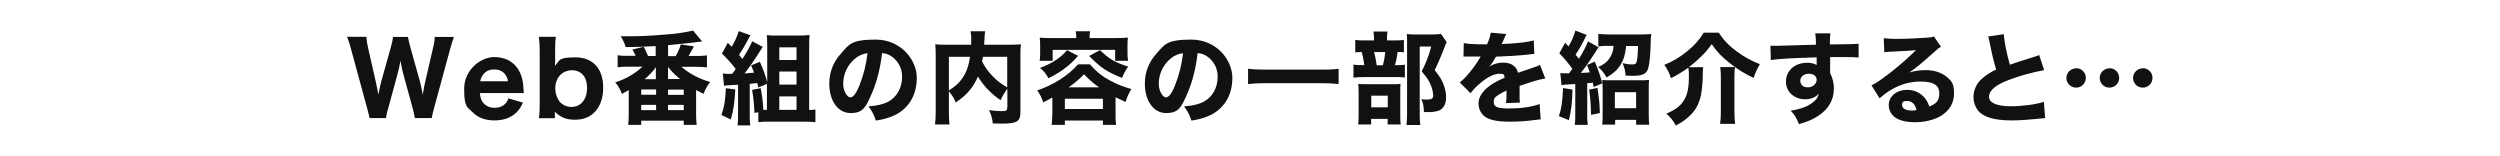 <?xml version="1.0" encoding="UTF-8"?>
<svg xmlns="http://www.w3.org/2000/svg" width="1800" height="112.3" version="1.1" viewBox="0 0 1800 112.3">
  <defs>
    <style>
      .cls-1 {
        fill: #111;
        fill-rule: evenodd;
      }
    </style>
  </defs>
  <!-- Generator: Adobe Illustrator 28.6.0, SVG Export Plug-In . SVG Version: 1.2.0 Build 709)  -->
  <g>
    <g id="_レイヤー_1" data-name="レイヤー_1">
      <path id="sec04_h2.svg" class="cls-1" d="M310.8,85.1c.2-1.4.9-4.1,1.8-7.6l11.5-42.2c.8-2.9,1.7-5.9,2.7-8.7h-13.8c-.1,2.6-.5,5.2-1.2,7.8l-5.7,24.7c-.5,2-.8,3.5-1.7,9.1-.8-4.2-1.4-7.2-1.9-9l-7.1-25.4c-.7-2.4-1.2-4.8-1.7-7.2h-10.7c-.3,2.5-.9,5-1.6,7.4l-7.1,25.4c-.4,1.4-.6,2.6-1.9,8.7-.4-2.3-1.2-6.7-1.7-8.6l-5.7-25.1c-.6-2.6-1-5.2-1.2-7.9h-13.9c1.1,2.8,2.1,5.8,2.8,8.7l11.5,42.2c1.4,5.2,1.5,5.7,1.9,7.6h11.8c.3-2.5.9-5,1.7-7.4l6.6-24.2c.9-3.2,1.6-6.4,2.1-9.7.6,3.5,1.4,7.2,2.1,9.7l6.6,24.1c.7,2.5,1.3,5,1.7,7.5h11.9ZM377.1,66.9c0-.6-.1-1.2-.1-1.7-.3-5.4-.6-7.7-1.9-11.2-3.1-8.3-9.9-12.9-19.4-12.9s-21.5,9.1-21.5,22.8,2.2,13.1,6.3,17.1c3.7,3.8,9.1,5.7,15.6,5.7s12-2,15.8-5.8c1.9-1.9,3-3.5,4.6-7l-10.4-3.1c-1.5,4.4-5,6.8-10,6.8-3.1.1-6.2-1.2-8.2-3.6-1.4-1.8-2.1-3.6-2.4-7h31.7ZM345.7,58.5c1.4-5.6,4.8-8.5,10.2-8.5,3-.1,5.9,1.1,7.8,3.5,1.1,1.5,1.8,3.2,2,5h-19.9ZM399.5,85.1v-2.7c0-.4,0-1.7,0-2,4,4.1,8.2,5.8,14.3,5.8s10.7-1.8,14.3-5.4c4-4.2,6.2-10.1,6.2-17.6,0-13.8-7.4-21.9-19.9-21.9s-11.2,2-14.8,6.1c0-1.8.1-3.2.1-4.2v-6.3c0-3.5,0-7,.5-10.4h-12.2c.4,3.4.6,6.9.6,10.4v37.7c0,3.5-.1,7-.6,10.5h11.7,0ZM422.7,63.3c0,8.2-4.5,13.7-11.3,13.7-3.4,0-6.6-1.5-8.7-4.1-1.9-2.7-2.9-6-2.9-9.3,0-7.6,5-13,12-13,6.8,0,10.9,4.8,10.9,12.7h0ZM481,40.3v-7.8c10-.9,16.4-1.6,20-2.1,1-.1,1.7-.2,2-.3.8,0,1.7-.1,2.5-.3l-6.5-7.8c-6.3,1.5-12.8,2.4-19.2,2.8-11.9,1-17.6,1.3-26.6,1.3s-3.2,0-6.3,0c1.6,2.4,2.8,5.1,3.6,7.8,6.8,0,14-.3,21.6-.7v7.1h-5.5c-.9-2.2-2.4-5.3-3.1-6.6l-8.2,2c.5.7.9,1.5,1.2,2.2.1.3.4.8.8,1.5.1.3.2.5.4.8h-4.8c-2.7,0-5.5,0-8.2-.4v8.6c2.7-.3,5.5-.5,8.2-.4h9.7c-5.6,5.2-12.3,9-19.6,11.3,2.1,2.5,3.7,5.3,4.8,8.3,2.3-1.2,3.1-1.7,4.9-2.7v17.1c0,2.6-.1,5.3-.4,7.9h9.4v-3h30.6v3h9.3c-.3-2.7-.4-5.3-.4-8v-17.1c2.5,1.4,3.1,1.7,5.3,2.8,1.2-3.1,2.8-5.9,4.8-8.6-7.6-2.1-14.7-5.8-20.7-10.9h10.2c2.7,0,5.5.1,8.2.4v-8.6c-2.7.3-5.5.5-8.2.4h-5.1c.6-.9,1.2-1.8,1.6-2.8.1-.2.5-.9,1.1-1.9.2-.5.6-1.2,1.2-2.2l-9.4-1.4c-.9,2.9-2.1,5.7-3.7,8.4h-5.4,0ZM481,57v-6.5c0-.4,0-.8,0-1.2,0-.4,0-.7,0-1.1,2.5,3.3,5.5,6.2,8.7,8.7h-8.6,0ZM472.2,57h-8c3-2.6,5.8-5.5,8.1-8.6-.1.8-.1,1.6-.1,2.4v6.3h0ZM481,64.5h11.3v3.8h-11.3v-3.8ZM461.7,64.4h10.7v3.8h-10.7v-3.8h0ZM461.7,75.5h10.7v3.8h-10.7v-3.8h0ZM481,75.5h11.3v3.8h-11.3v-3.8ZM552.2,60v19.1h-2.6c-.2-5.2-.9-10.5-1.9-15.6l-6.2,1.2c1,5.5,1.5,11,1.7,16.6l2.8-.5v7.2c2.5-.3,5-.5,7.6-.4h25.7c2.6,0,5.2.1,7.8.4v-9.2c-1.3.2-2.6.4-3.9.4h-.6v-46.2c0-3.1,0-5.1.3-7.8-2.5.3-5,.4-7.5.4h-16.1c-2.8,0-4.8,0-7.2-.3.2,2.5.3,4.7.3,7.4v26.6c-1.3-5.1-3.1-10.1-5.3-14.8l-6.3,2.6c1.1,2.6,1.4,3.2,2.1,5.2-3,.3-5.3.5-6.8.6,4-5.2,7.7-10.6,11.1-16.1.6-1,1.3-2.1,2-3l-7.6-4.1c-1.2,2.9-3,6.3-7.1,12.8q-1.4-1.7-2.4-3c2.3-3.5,4.5-7.1,6.4-10.8q1.4-2.6,1.8-3.3l-8.4-3c-1.2,4-3,7.8-5.1,11.3-1-1.1-1.4-1.5-2.8-2.9l-4.2,7.8c3.6,3.4,6.9,7.1,9.9,11.1-1,1.4-1.5,2.2-2.6,3.5h-1.9c-1.6,0-3.2,0-4.8-.3l.9,8.9c1.1-.3,2.2-.4,3.4-.4l6.7-.4v21.4c0,2.6,0,5.3-.4,7.9h9.2c-.4-2.6-.5-5.2-.4-7.9v-22q2.2-.2,3.7-.4c.4,0,.9-.1,1.7-.2.4,1.3.4,1.7.8,3.2l6.4-2.7ZM561.1,34.1h12.4v9.1h-12.4v-9.1h0ZM561.1,51.5h12.4v9.4h-12.4v-9.4h0ZM561.1,69.4h12.4v9.7h-12.4v-9.7h0ZM522.6,63.5c-.2,8.1-1.2,13.8-3.2,19.3l6.8,3.2c1.9-6.6,2.7-12,3.2-21.6l-6.8-.9ZM635.1,38.2c2.4.2,4.7,1,6.7,2.3,5,3.4,7.9,9,7.7,15,0,7.6-3.7,14.3-9.9,17.7-3.4,1.8-7.8,2.9-14.3,3.4,2.4,3,4.2,6.5,5.3,10.2,3.9-.5,7.8-1.5,11.4-2.9,11.5-4.5,18.1-14.7,18.1-27.8s-11.5-27.6-29.6-27.6-19.2,3.6-25.3,10.4c-5.3,5.8-8.2,13.5-8.1,21.4,0,12.4,6.3,21.1,15.3,21.1s10.9-4.2,15-13.4c3.7-8.4,6.3-17.9,7.7-29.8h0ZM624.6,38.3c-.9,7.9-2.8,15.7-5.8,23.2-2.3,5.8-4.5,8.6-6.6,8.6s-5.1-4.4-5.1-9.8c0-7.2,3.3-14,8.9-18.4,2.5-2,5.5-3.3,8.6-3.6h0ZM725.2,77.2c0,2.5-.4,2.8-4.2,2.8-3,0-6-.3-8.9-.7,1.5,3,2.4,6.2,2.7,9.6,2.9,0,5,.1,6.8.1,10.6,0,13.1-1.6,13.1-8.2v-41.6c0-2.4,0-4.9.4-7.3-2.6.2-4.3.3-8.7.3h-17.8c0-1.5.1-1.9.2-3.7,0-2,.2-4,.5-6h-10.5c.4,2,.6,4.1.5,6.2,0,1.2,0,2.4-.1,3.5h-16.9c-4.1,0-6.1,0-8.9-.3.2,2.4.3,4.8.3,7.2v41.4c0,3-.1,6.1-.5,9.1h10.4c-.3-2.9-.4-5.9-.4-8.9v-15c3.2,4.2,3.2,4.2,4.9,8.1,8.2-5.6,12.5-10.6,16-18.7,4.1,6.8,9.7,12.6,16.3,17,1.3-2.9,3-5.6,4.9-8.2v13.2h0ZM725.2,40.9v22c-7.8-4.3-14.1-10.8-18.1-18.6.2-1.1.4-2.2.6-3.4h17.5,0ZM683.1,40.9h15.3c-.9,6.6-2.7,11.4-5.6,15.6-2.4,3.4-4.9,5.6-9.6,8.6v-24.1ZM756.9,27.4c-3.1,0-5.5,0-8.3-.3.2,1.8.3,3.6.3,5.5v5.6c0,1.9,0,3.8-.4,5.6h9.4v-7.9h45v7.9h9.3c-.3-1.8-.4-3.7-.4-5.5v-5.7c0-1.8,0-3.7.3-5.5-2.7.2-5.3.3-8.3.3h-19.3c0-1.6,0-3.3.4-4.9h-10.4c.3,1.6.4,3.3.4,4.9h-18ZM757.6,82.4c0,2.5-.1,5-.4,7.5h9.5v-3.1h27.4v3.1h9.5c-.3-2.5-.5-4.9-.4-7.4v-12.5q3.9,1.9,7.2,3.4c1-3.3,2.4-6.4,4.2-9.3-5.3-1.4-10.5-3.5-15.3-6.1-5.6-2.9-10.5-6.9-14.5-11.7h-8.6c-6.8,7.9-17.6,14.8-29.4,18.8,1.9,2.6,3.4,5.5,4.3,8.6,2.8-1.4,3.8-1.9,6.6-3.5v12.2h0ZM769.4,62.9c4-2.8,7.7-5.9,11.1-9.4,3.3,3.5,6.9,6.7,10.9,9.4h-22ZM766.7,71.1h27.4v7.4h-27.4v-7.4h0ZM768.3,36.1c-2.7,3.2-6,6-9.6,8.1-3.1,1.9-6.4,3.4-9.9,4.7,2.5,2,4.6,4.5,6,7.4,3.8-1.7,7.4-3.9,10.8-6.3,3.9-2.8,7.5-6.1,10.6-9.8l-8-4.1ZM784.2,40.3c8.2,8.4,12.5,11.3,23.7,15.8,1.1-2.9,2.5-5.6,4.4-8.1-10.2-3.5-13.1-5.1-20.3-11.9l-7.8,4.2ZM862.3,38.2c2.4.2,4.7,1,6.7,2.3,5,3.4,7.9,9,7.7,15,0,7.6-3.7,14.3-9.9,17.7-3.4,1.8-7.8,2.9-14.3,3.4,2.4,3,4.2,6.5,5.3,10.2,3.9-.5,7.8-1.5,11.4-2.9,11.5-4.5,18.1-14.7,18.1-27.8s-11.5-27.6-29.6-27.6-19.2,3.6-25.3,10.4c-5.3,5.8-8.2,13.5-8.1,21.4,0,12.4,6.3,21.1,15.3,21.1s10.9-4.2,15-13.4c3.7-8.4,6.3-17.9,7.7-29.8h0ZM851.8,38.3c-.9,7.9-2.8,15.7-5.8,23.2-2.3,5.8-4.5,8.6-6.6,8.6s-5.1-4.4-5.1-9.8c0-7.2,3.3-14,8.9-18.4,2.5-2,5.5-3.3,8.6-3.6h0ZM963.8,49.5c-3.9.5-7.8.7-11.7.6h-41.8c-3.9,0-7.8-.1-11.7-.6v11c3.9-.4,7.8-.6,11.7-.6h41.8c3.9,0,7.8.2,11.7.6v-11h0ZM998.6,29.2v-1.7c0-1.6.1-3.2.4-4.8h-10.1c.2,1.6.4,3.2.4,4.8v1.6h-6.7c-2.3,0-4.6,0-6.8-.4v9c1.4-.1,2.3-.2,4.6-.3.9,3.1,1.5,6.3,1.9,9.5h-.4c-2.5,0-5,0-7.4-.4v9.4c2.4-.3,4.9-.4,7.3-.4h24.1c1.9,0,3.7,0,5.6.3v-9.2c-2,.3-4,.3-6,.3h-1.2c1-3.1,1.6-6.3,2-9.5,1.5,0,3,0,4.5.3v-8.9c-2.1.2-4.3.3-6.4.3h-5.8ZM991.2,47c-.4-3.2-1-6.4-1.9-9.5h8.1c-.3,3.2-.9,6.4-1.7,9.5h-4.5ZM987.3,85.6h11.8v4h9.4c-.2-1.8-.3-3.5-.3-5.3v-18.9c0-1.7,0-3.3.2-5-1.7.2-3.5.3-5.3.2h-19.4c-2.7,0-4.1,0-5.8-.2.2,1.9.3,3.9.3,5.8v16.5c0,2.3,0,4.6-.4,6.9h9.4v-4h0ZM987.3,68.9h11.9v8.4h-11.9v-8.4ZM1037.6,24.4c-1.9.3-3.8.4-5.8.4h-13c-2,0-3.9,0-5.9-.3.2,2.1.2,3.6.2,5.8v51.4c0,2.9-.2,5.7-.4,8.3h9.9c-.3-2.8-.5-5.7-.4-8.6v-47.9h8.3c-1.6,6.2-3.9,12.2-6.9,17.9,3.7,4.2,5.3,6.7,6.7,10.2.9,2.3,1.5,4.7,1.6,7.2,0,2.2-1.2,2.9-4.8,2.9-1.3,0-2.6,0-3.8-.3,1.4,2.9,1.8,4.7,1.9,9.2,1,.1,2,.2,2.9.1,2.6.1,5.2-.2,7.7-1,3.5-1.3,5.4-4.8,5.4-9.6,0-3.2-.7-6.4-1.9-9.4-1.3-3.4-2.7-5.7-6.3-10.2,2.7-5.6,5.1-11.3,7.3-17.1.4-1.1.8-2.1,1.3-3.1l-4.1-5.9ZM1053.4,40.7c.4,0,.7,0,1.1,0h1c.4,0,.8.1,1.2,0,.2,0,1.4,0,2.7,0,2.1,0,2.7,0,6.7,0-.4.6-.8,1.2-1.1,1.8-3.8,6.4-10,13.9-14,16.9l7.8,7.7c1.9-2.5,4.1-4.8,6.6-6.9,5.4-4.7,10.3-7.1,14.2-7.1s3.3.9,3.7,2.9c-3.7,1.5-7.2,3.3-10.5,5.6-5.5,4-8.3,8.4-8.3,12.9,0,2.8,1,5.6,2.8,7.8,3.3,3.8,9.3,5.3,19.9,5.3,6.2,0,12.4-.4,18.5-1.3,1.2-.2,2.4-.3,3.6-.4l-.8-11c-5.6,2.1-13.4,3.2-22.1,3.2s-10.9-1.3-10.9-4.6,1.2-3.6,3.4-5.2c1.8-1.2,3.8-2.2,5.8-3.1,0,.2,0,.4,0,.6,0,2.8,0,5.6-.4,8.4l10-.3c-.2-1.6-.2-3.2-.2-4.8v-7.3q8.6-2.9,10.4-3.4c2.7-.8,5.4-1.5,8.1-1.9l-3.8-9.8c-1.2.7-1.5.8-5.6,2.2-3.2,1.1-3.6,1.2-6.4,2.2-1.9.6-3.2,1.1-3.8,1.3-1.3-4.8-4.9-7.3-10.7-7.3-3.5,0-7,.9-9.9,2.8,1.8-2.2,3.3-4.6,4.7-7.1,7.3-.2,16.6-.8,21.9-1.4q3.5-.4,5.7-.6l-.4-9.7c-4.1,1.1-10,1.9-18.6,2.4-1.5,0-3,.1-4.5.3.3-.6.3-.6.6-1.3q2.2-5.2,2.7-6l-11.2-1c-.3,2.4-.8,4.1-2.6,8.4h-3.6c-5.9,0-10.5-.3-13.2-.9l-.2,9.7ZM1161.7,33.1c0,3.4-1.2,6.7-3.2,9.4-1.9,2.5-3.7,3.8-7.8,5.8,2.5,2.1,4.5,4.6,6,7.5,9.1-5.1,13.2-11.8,14.1-22.7h8.6c-.2,6.3-.5,9.9-1.1,11.7-.4,1.2-1.2,1.6-3.2,1.6-2.3,0-4.6-.4-6.9-.9,1.3,2.8,2.1,5.8,2.2,8.9,2.8.1,3.9.2,5,.2,7.4,0,10.3-1.4,11.4-5.8.9-3.4,1.5-9.6,1.7-17.6,0-2.2.1-4.5.4-6.7-2.3.2-4.6.3-7,.3h-22.8c-2.8,0-5.6-.1-8.3-.4v9c2.6-.3,5.2-.4,7.8-.4h3.1,0ZM1124.1,61.3c2.1-.3,4.2-.5,6.3-.6q2.7-.1,3.8-.2v21.6c0,2.6,0,5.2-.4,7.8h9.4c-.4-2.6-.5-5.2-.4-7.8v-22.2c.6,0,1.9-.1,4-.4q.4,1.6.7,3.1l6.1-2.6c-1.3-5.3-3.1-10.5-5.4-15.6l-5.5,2.4c1.1,2.8,1.5,4,1.9,5.3-1.9.2-3.2.3-6.4.4,2.9-3.6,6.1-8.1,9.7-13.7,2.3-3.7,2.6-4.1,3.1-4.8l-7.6-4.2c-1.8,4.4-4,8.5-6.6,12.5q-.9-1.1-2.4-2.9c2.6-3.9,4.9-8,6.9-12.2.3-.7.7-1.4,1.2-2l-8.2-3.2c-1.1,4-2.8,7.9-5,11.4l-2.4-2.6-4.2,7.6c3.5,3.4,6.6,7.2,9.4,11.2-1.2,1.7-1.3,1.7-2.4,3.2-4.5,0-5,0-6.3-.2l.9,8.7ZM1125.4,63.4c-.4,9.6-1.2,15.1-3,20.2l7.2,2.9c1.7-7.1,2.4-12.5,2.6-22l-6.8-1.1ZM1144.2,64.5c.8,5.5,1.2,11,1.3,16.5v1.7l6.4-1.3c-.2-7-.4-8.6-1.7-18.1l-6,1.2ZM1162.8,86.3h15.2v3.5h9.4c-.2-2.5-.3-5-.3-7.6v-17.8c0-3,0-5.1.2-6.9-2.1.3-4.1.4-6.2.3h-21.7c-1.9,0-3.9,0-5.8-.2.2,2.2.3,4.5.3,6.8v17.6c0,3.1,0,5.5-.3,7.7h9.3v-3.4h0ZM1162.7,66.4h15.3v11.5h-15.3v-11.5ZM1215.9,48.4c3-2.2,5.8-4.7,8.5-7.3,3-2.8,5.7-5.9,8-9.3,3.5,5.1,7.7,9.6,12.6,13.3,5.4,4.4,11.3,8.1,17.6,11,1.1-3.5,2.7-6.8,4.5-9.9-6-2.3-11.6-5.4-16.7-9.2-5.1-3.7-9.5-8.2-12.9-13.5h-10.8c-3.1,5.1-7.1,9.6-11.8,13.3-5,4.2-10.6,7.5-16.6,9.9,2.1,2.9,3.8,6.1,4.8,9.6,4.4-2.2,8.5-4.7,12.5-7.6.4,2.2.5,4.4.4,6.6,0,8.5-1.2,13.5-4,17.6-2.5,3.7-5.9,6.2-12.2,9,2.8,2.3,5.1,5.2,6.8,8.5,10.6-5.6,16.1-12.2,18.1-21.8.8-4.9,1.3-9.8,1.3-14.7,0-1.9,0-3.7.3-5.5h-10.3,0ZM1238.6,48.4c.3,2.7.5,5.4.4,8.1v23.8c0,3-.1,6-.5,8.9h10.8c-.4-3-.5-6-.5-9v-23.6c0-2.8,0-5.5.4-8.3h-10.7ZM1275.3,43.2c6.2-.9,15.6-1.4,32.7-1.9v4.4c0,.4,0,.8,0,1.1-2.1-1.1-4.4-1.7-6.8-1.6-8.9,0-15.3,5.6-15.3,13.5-.1,3.9,1.7,7.6,4.8,9.9,2.5,1.9,5.5,2.9,8.6,2.9,4.5,0,7.6-1.2,10.2-4-.5,2.4-1.9,4.5-3.9,5.9-3.6,3.1-8.6,5-16.3,6.3,3,3.2,3.9,4.8,6,9.7,6.4-1.9,10.1-3.5,13.7-5.9,7.6-4.9,11.4-11.6,11.4-19.9,0-3.8-.9-7.5-2.7-10.9v-7.6c0,0,0-2.4,0-2.4v-1.6c3.6,0,4.2,0,8,0,7.7,0,9.4,0,12.5.3v-9.9c-3,.3-8.5.4-20.7.5,0-2.7,0-5.3.4-8h-10.9c.4,2.7.5,5.5.5,8.2-20.3.6-27.5.8-29.1.8-1.2,0-2.5,0-3.7-.1l.3,10.4ZM1302.4,53.1c3.4,0,5.6,1.8,5.6,4.4s-2.7,5.4-6.3,5.4-5.5-2-5.5-4.8,2.6-5,6.1-5ZM1356.7,37.6c2.2-.3,2.8-.3,5.1-.4,10.6-.5,11.8-.6,17.7-1.1-10.2,10.2-25.2,22.1-32,25.4l5.8,9.3c8.9-8,18.8-12.1,29.4-12.1s13.6,3.4,13.6,8.6-2.1,7.3-7.2,9.4c-.7-2.3-1.8-4.4-3.3-6.2-3.1-3.8-7.8-5.9-12.7-5.8-7.6,0-13.2,4.7-13.2,10.9,0,3.5,1.6,6.7,4.4,8.8,3,2.3,8.3,3.6,14.6,3.6s13.2-1.5,18.1-4.3c6.5-3.8,9.9-9.4,9.9-16.4s-1.7-9-5.2-11.9c-3.9-3.2-8.9-4.9-15.1-4.9-4,0-8,.5-11.9,1.7,5.8-4.1,8.1-6,15.6-12.7,5.6-5,5.7-5,7.2-5.8l-5.1-7.5c-1.2.6-2.1.7-4.9.9-6.7.5-15.6.9-21.8.9-3.1,0-6.3-.1-9.4-.5l.4,10.2ZM1379.9,79.2c-1,.3-2,.4-3,.4-4.7,0-7.4-1.4-7.4-4s1.4-2.9,3.6-2.9c3.4,0,5.8,2.2,6.8,6.5ZM1431.4,26.1c.5,1.5.9,3.1,1.2,4.7,1.7,8.7,2.9,13.4,4.6,19.3-3.6,1.6-6.9,3.7-9.9,6.3-4,3.3-6.4,8.3-6.4,13.5,0,3.5,1.1,6.8,3.2,9.6,3.8,4.8,11.8,7.2,24.3,7.2,6,0,12.1-.5,18.1-1.1,4.1-.4,4.5-.5,6-.6l-.9-11.7c-5.6,1.9-15.3,3.2-24.1,3.2s-15.4-2.1-15.4-6.8,5-8.8,14.9-12.4c8-3,16.3-5.2,24.8-6.8l-3.6-10.9c-.9.5-1.9.8-2.9,1.1-11.2,3.5-14.2,4.5-18.2,5.9-2.2-7.6-4.1-17.1-4.4-22l-11.2,1.7ZM1494.8,49.2c-3.8,0-7,3.1-7,6.9,0,0,0,0,0,0,0,3.9,3.1,7,7,7,3.9,0,7-3.1,7-7h0c0-3.9-3.1-7-6.9-7,0,0,0,0,0,0h0ZM1518.8,49.2c-3.8,0-7,3.1-7,6.9,0,0,0,0,0,0,0,3.9,3.1,7,7,7,3.9,0,7-3.1,7-7h0c0-3.9-3.1-7-6.9-7,0,0,0,0,0,0h0ZM1542.8,49.2c-3.8,0-7,3.1-7,6.9,0,0,0,0,0,0,0,3.9,3.1,7,7,7,3.9,0,7-3.1,7-7h0c0-3.9-3.1-7-6.9-7,0,0,0,0,0,0h0Z"/>
    </g>
  </g>
</svg>